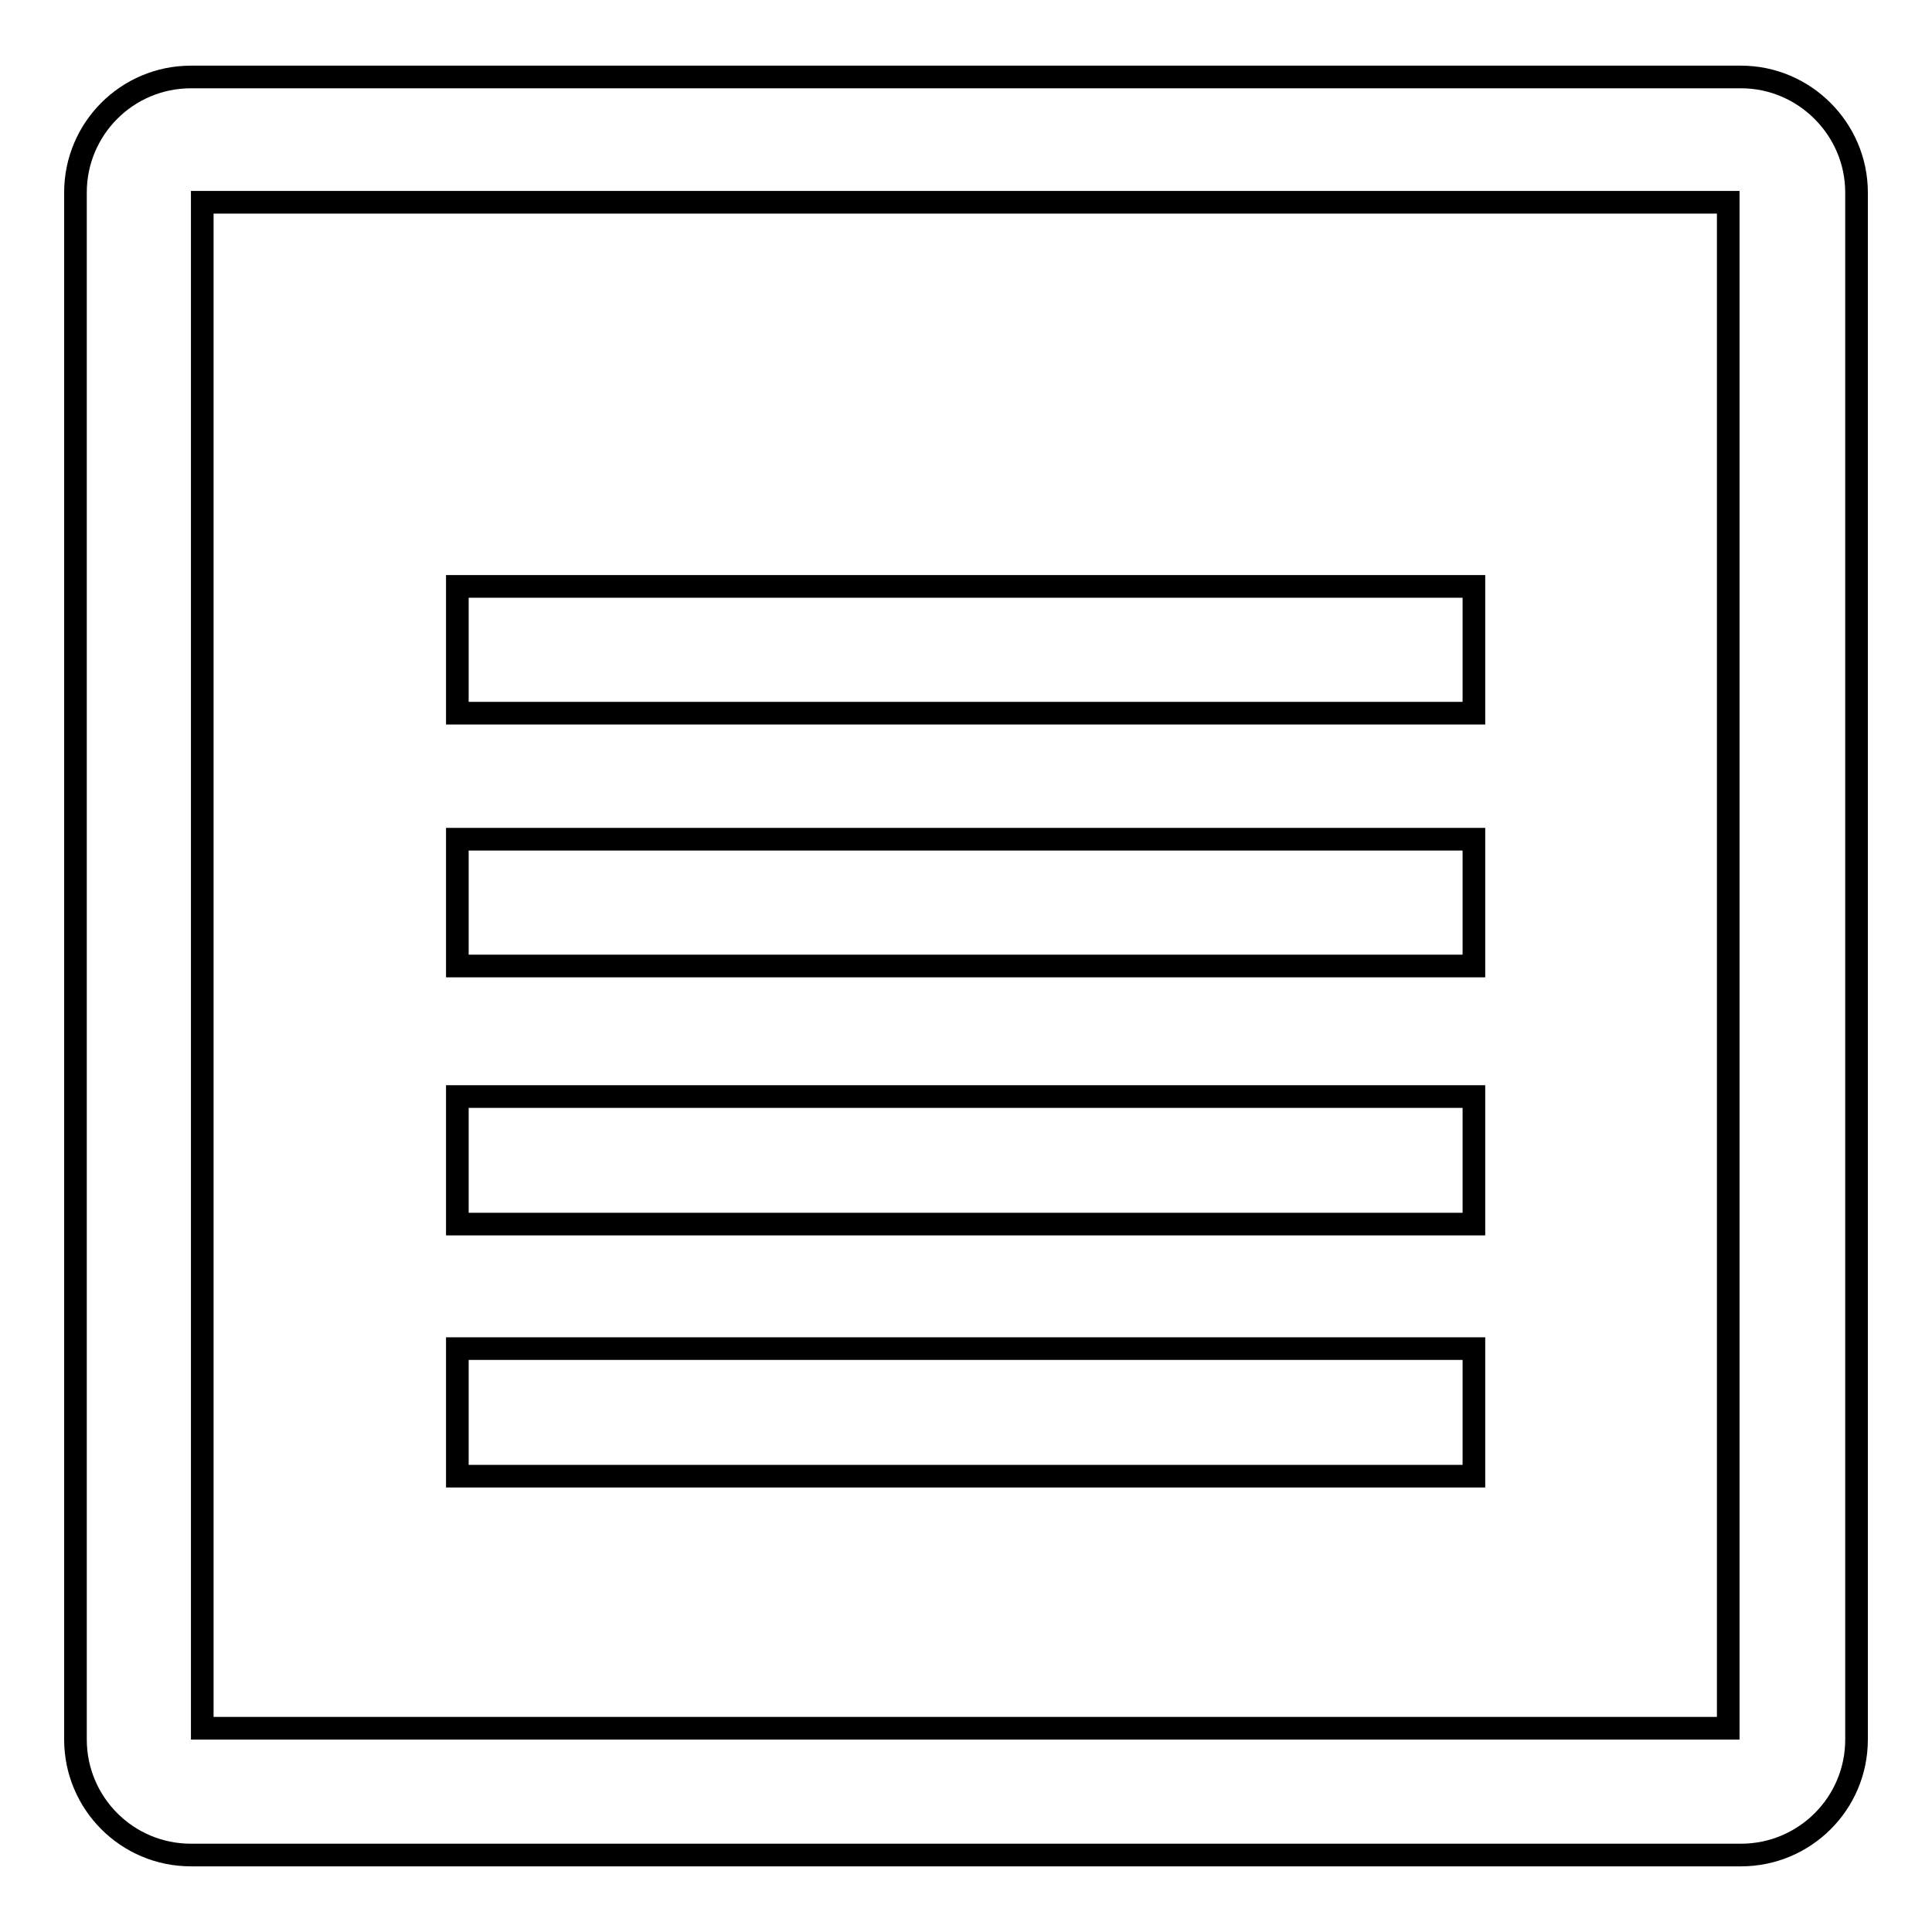 <?xml version="1.0" encoding="utf-8"?>
<!-- Svg Vector Icons : http://www.onlinewebfonts.com/icon -->
<!DOCTYPE svg PUBLIC "-//W3C//DTD SVG 1.1//EN" "http://www.w3.org/Graphics/SVG/1.1/DTD/svg11.dtd">
<svg version="1.1" xmlns="http://www.w3.org/2000/svg" xmlns:xlink="http://www.w3.org/1999/xlink" x="0px" y="0px" viewBox="0 0 256 256" enable-background="new 0 0 256 256" xml:space="preserve">
<g><g><path stroke-width="3" fill-opacity="0" stroke="#000000"  d="M60.6,111.2h134.7V128H60.6V111.2L60.6,111.2z M60.6,145.3h134.7v16.9H60.6V145.3L60.6,145.3z M60.6,77.7h134.7v16.8H60.6V77.7L60.6,77.7z M230.7,10.2H25.3c-8.5,0-15.3,6.9-15.3,15.3v205c0,8.4,6.8,15.3,15.3,15.3h205.4c8.4,0,15.3-6.8,15.3-15.3v-205C246,17.1,239.1,10.2,230.7,10.2L230.7,10.2z M229,229H26.8V26.8H229L229,229L229,229z M60.6,178.7h134.7v16.9H60.6V178.7L60.6,178.7z"/></g></g>
</svg>